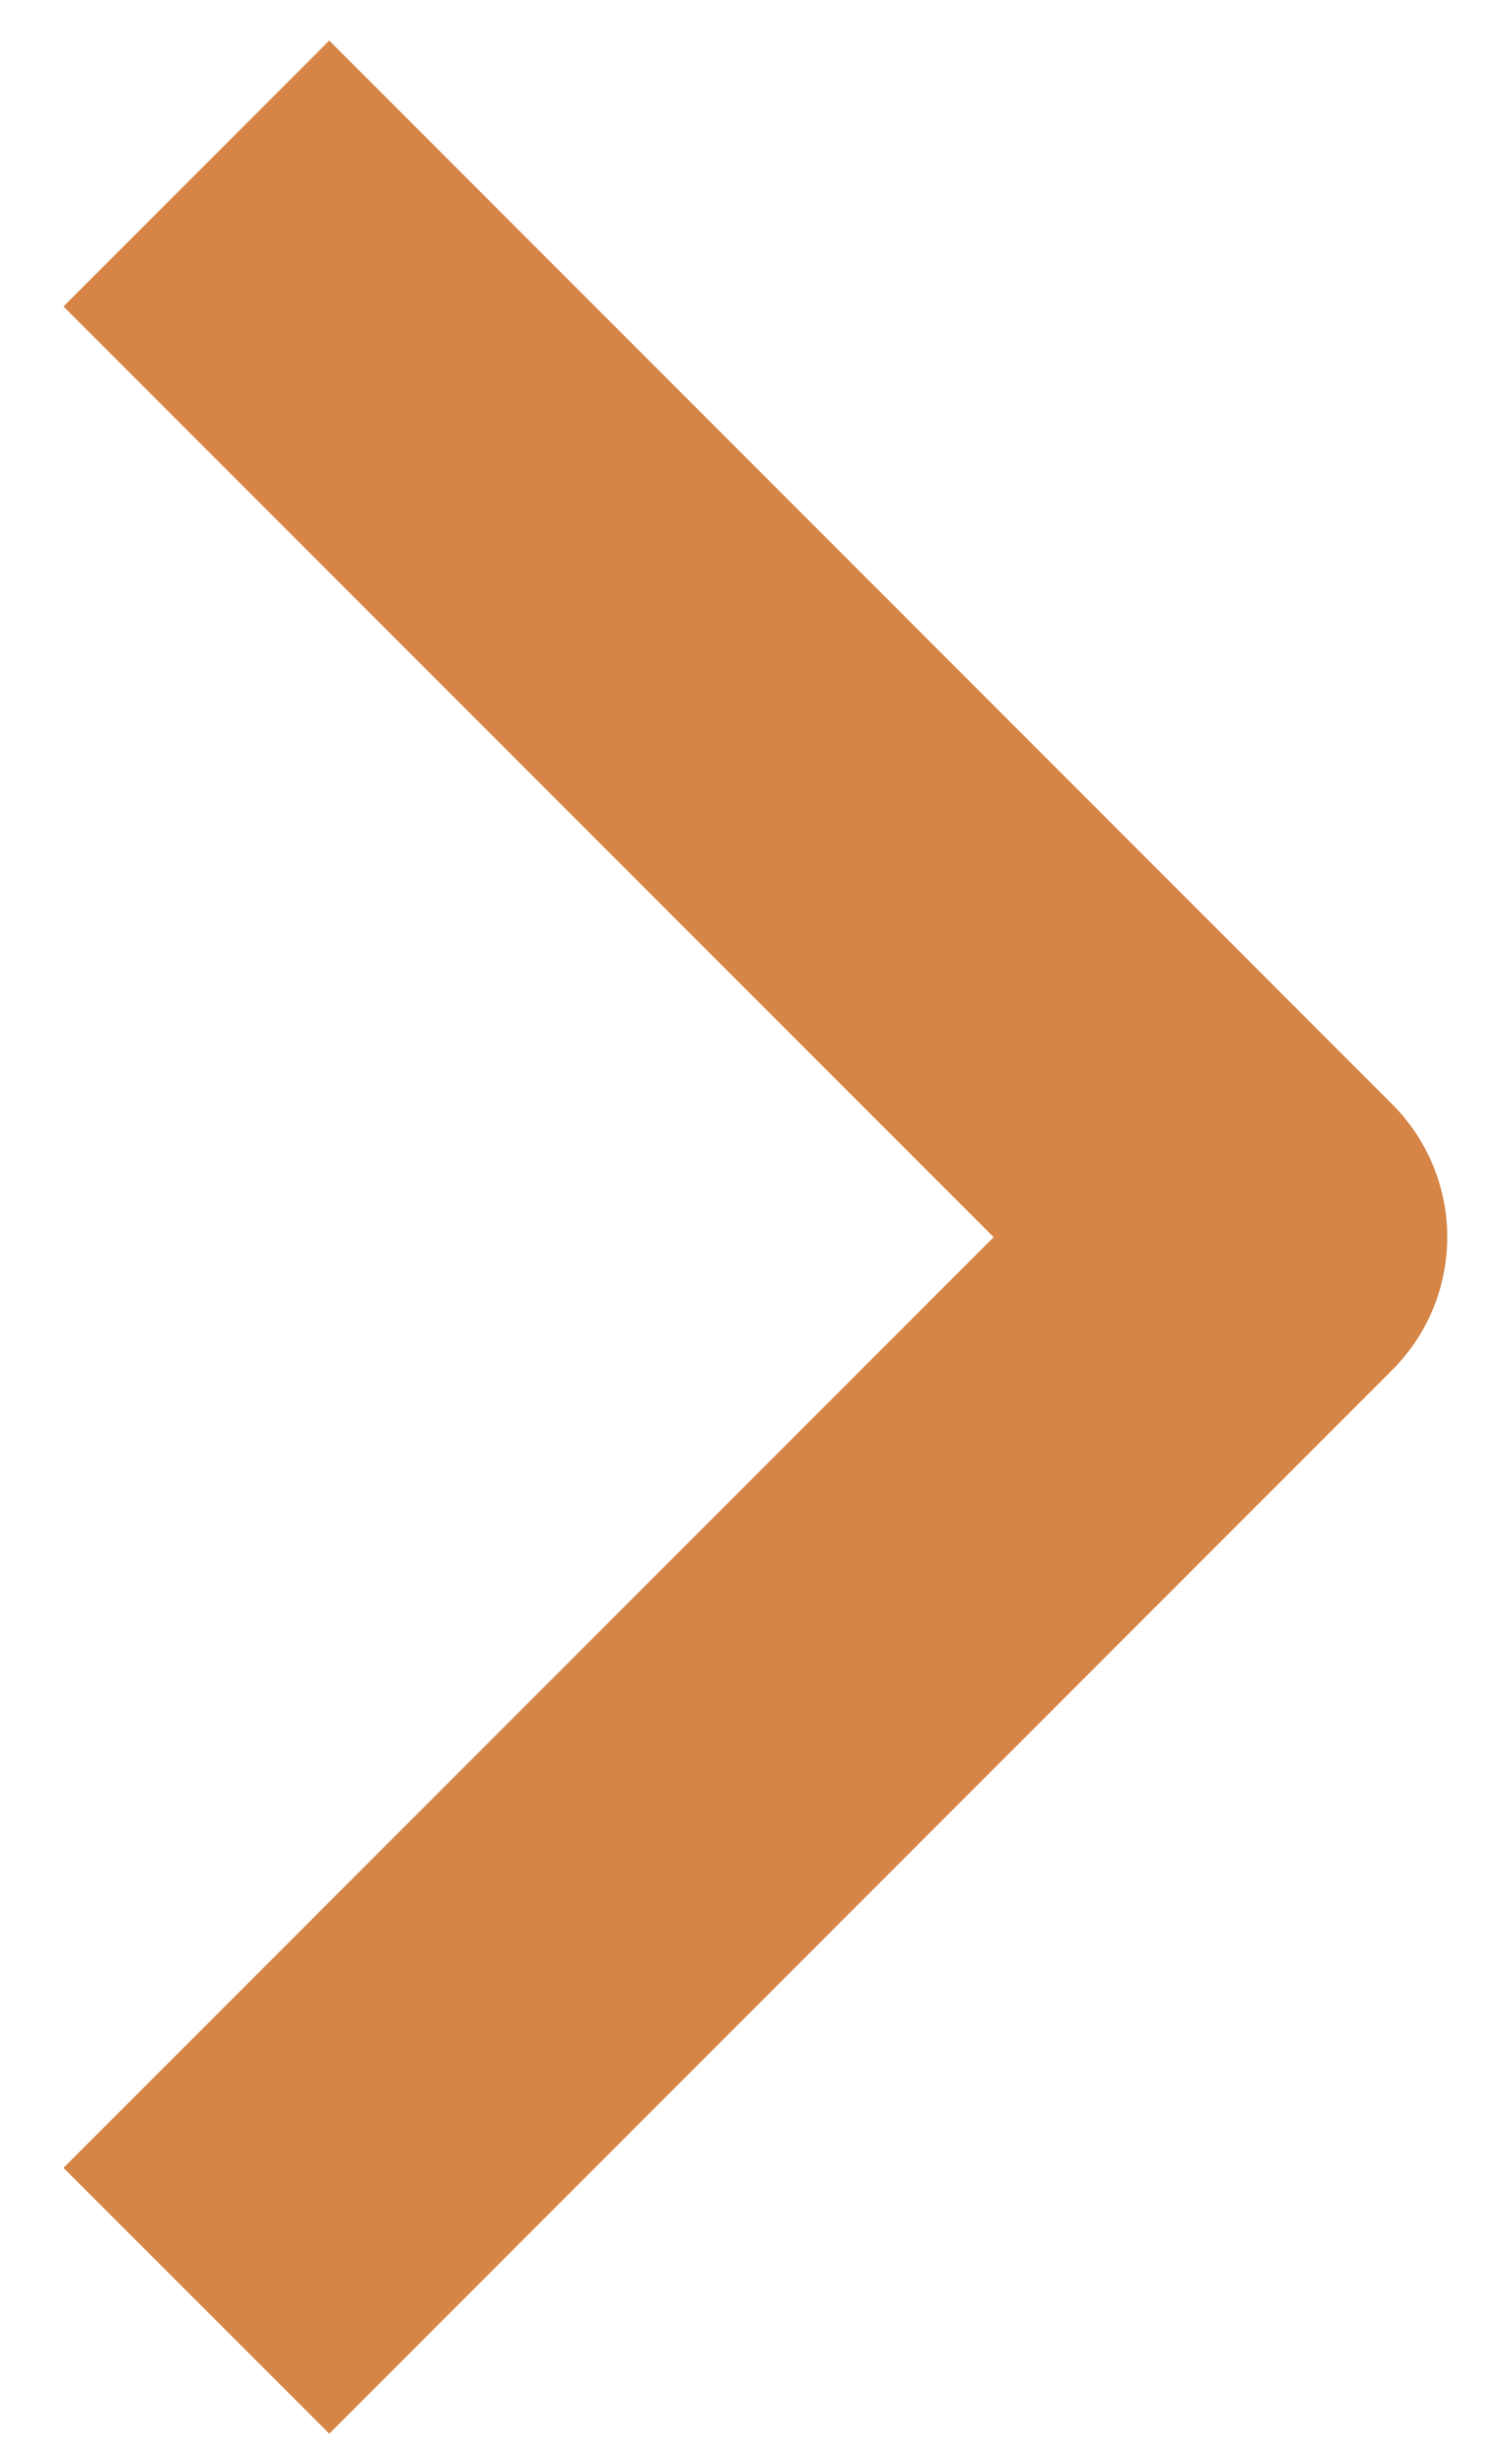 <svg xmlns="http://www.w3.org/2000/svg" width="17" height="28" viewBox="0 0 17 28" fill="none"><path fill-rule="evenodd" clip-rule="evenodd" d="M15.831 15.57L3.744 27.658L0.722 24.637L11.299 14.06L0.722 3.483L3.744 0.461L15.831 12.549C16.232 12.95 16.457 13.493 16.457 14.06C16.457 14.626 16.232 15.17 15.831 15.57Z" fill="#D68547"></path></svg>